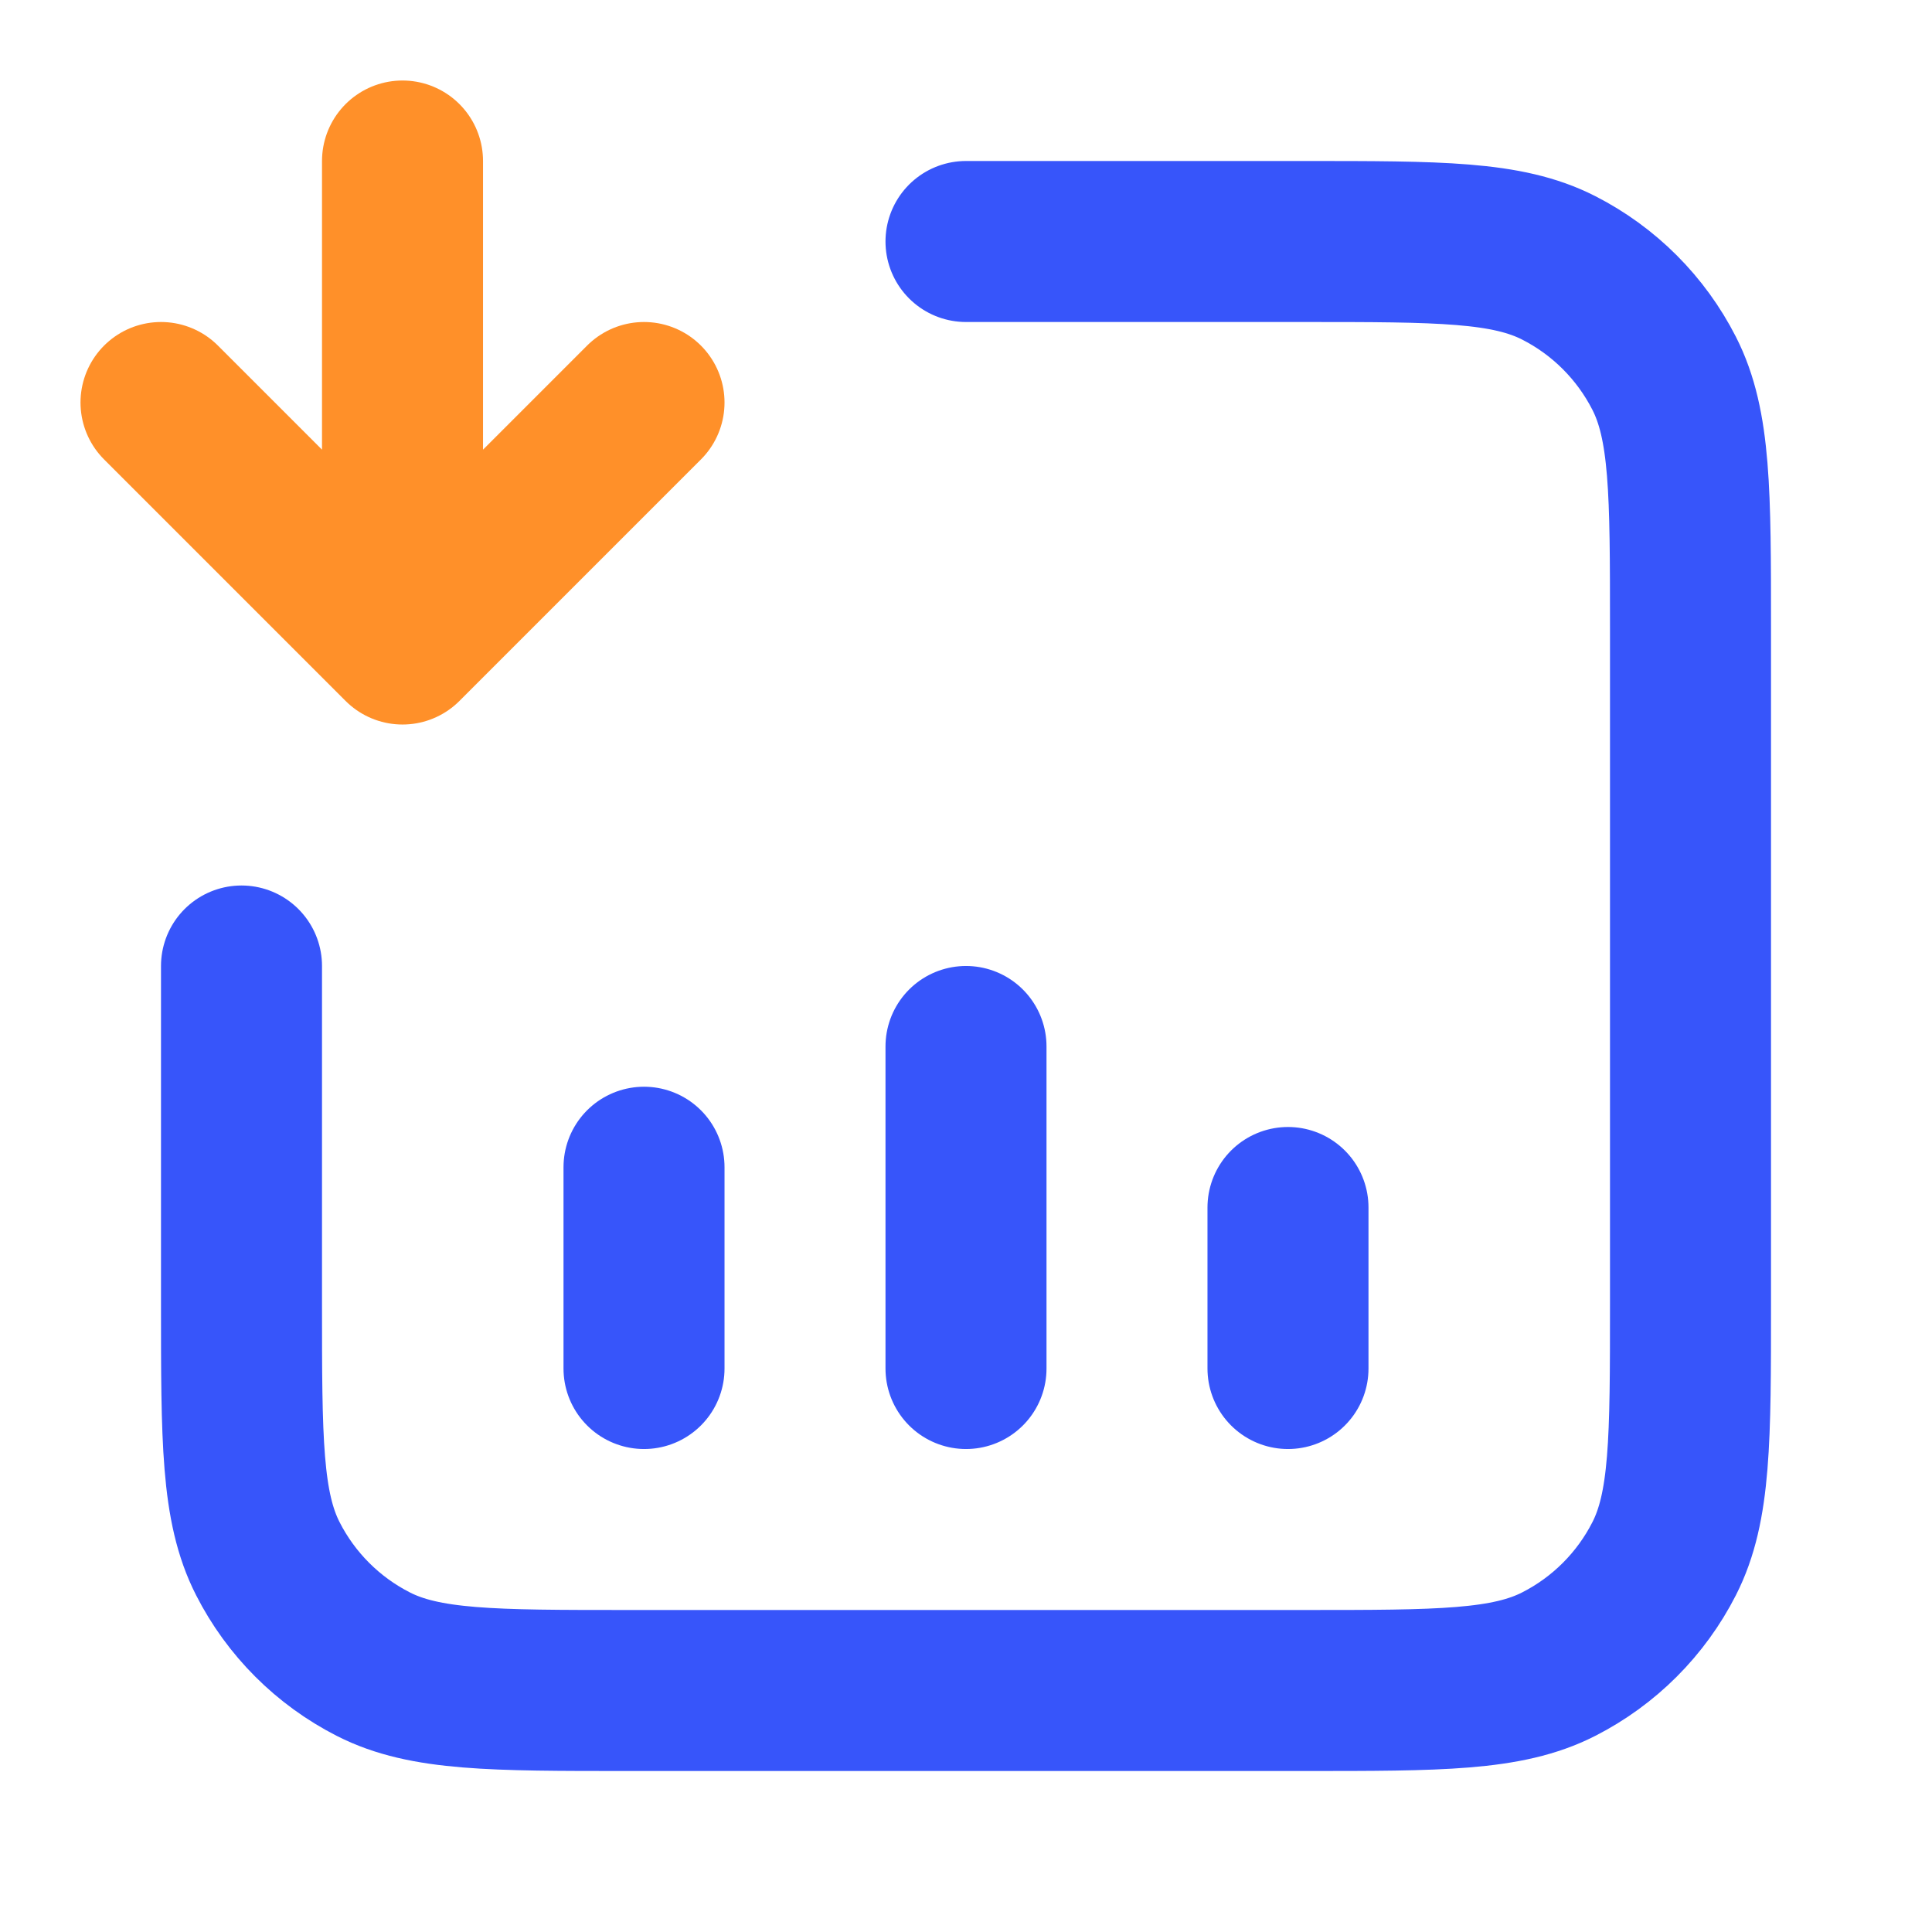 <svg width="50" height="50" viewBox="0 0 50 50" fill="none" xmlns="http://www.w3.org/2000/svg">
<path d="M25 6.25H33.75C37.25 6.25 39.001 6.25 40.337 6.931C41.514 7.53 42.47 8.487 43.069 9.663C43.75 10.999 43.75 12.75 43.75 16.25V33.75C43.75 37.25 43.75 39.001 43.069 40.337C42.47 41.514 41.514 42.47 40.337 43.069C39.001 43.75 37.25 43.75 33.75 43.75H16.25C12.75 43.75 10.999 43.75 9.663 43.069C8.487 42.47 7.53 41.514 6.931 40.337C6.25 39.001 6.25 37.25 6.25 33.75V25M16.667 30.208V35.417M33.333 31.25V35.417M25 27.083V35.417" stroke="#3755FA" stroke-width="4.167" stroke-linecap="round" stroke-linejoin="round"/>
<path d="M4.167 10.417L10.417 16.667M10.417 16.667L16.667 10.417M10.417 16.667L10.417 4.167" stroke="#FF9029" stroke-width="4.167" stroke-linecap="round" stroke-linejoin="round"/>
</svg>
